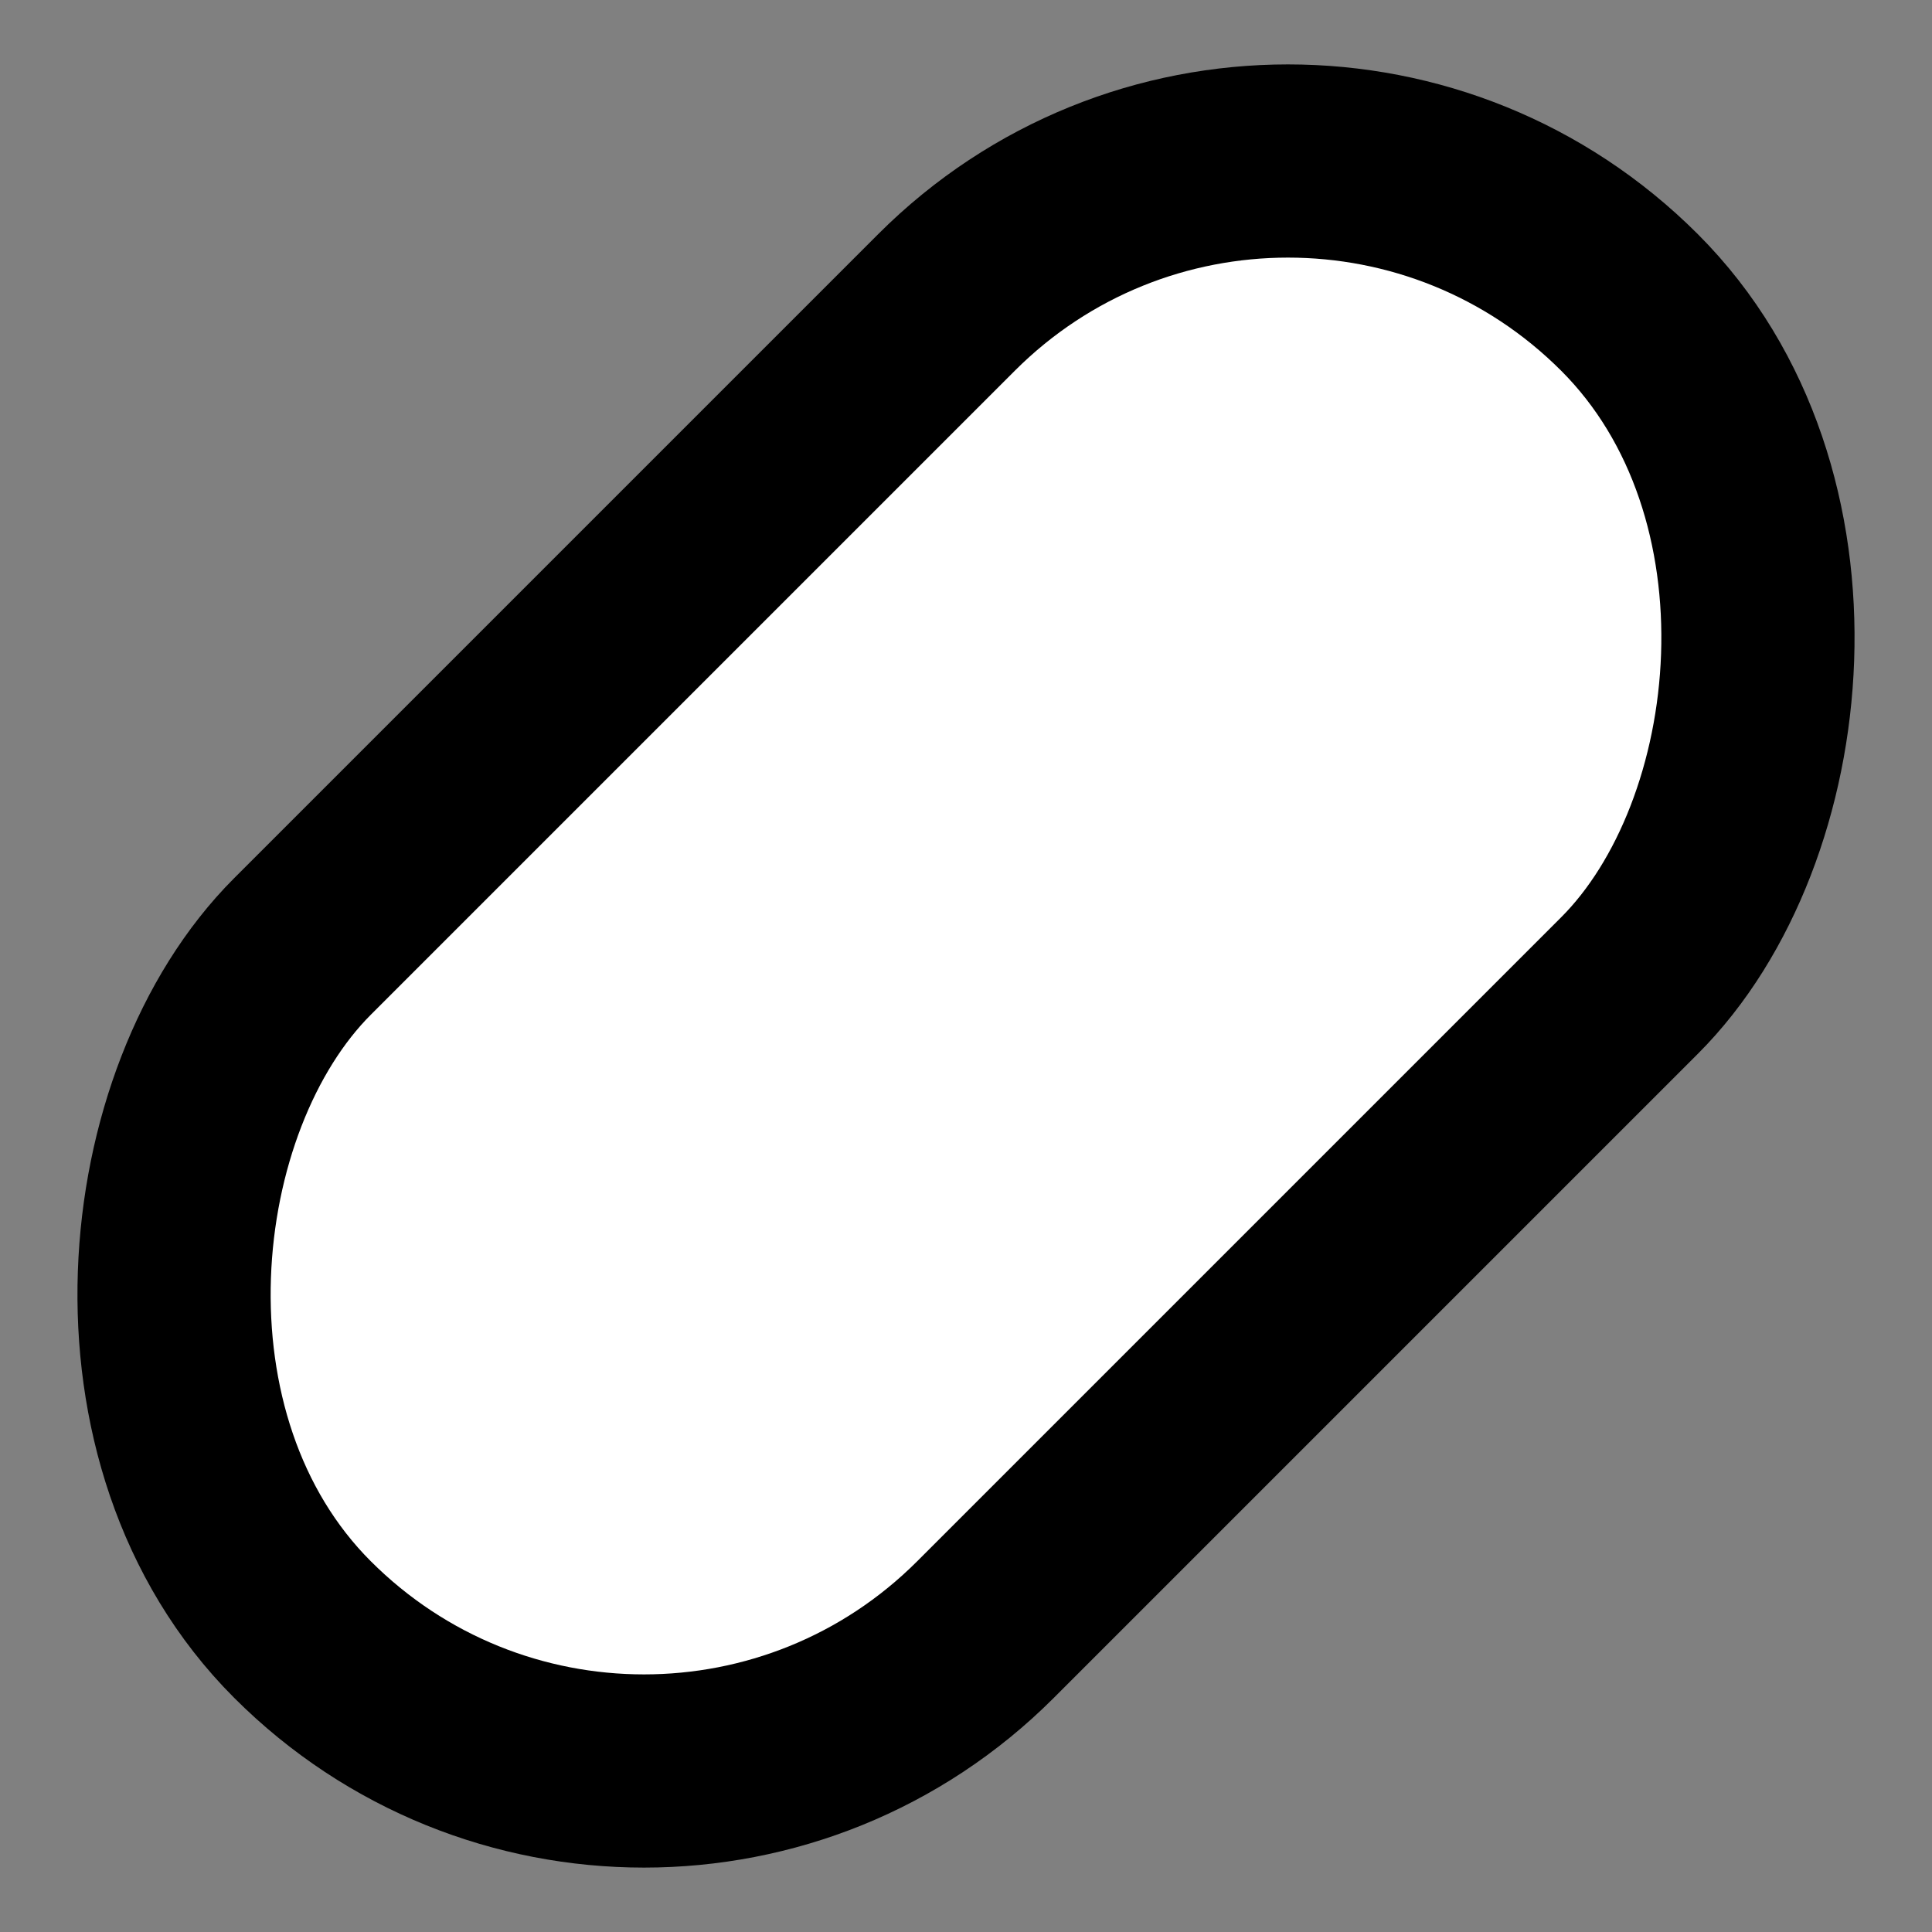 <?xml version="1.0" encoding="utf-8"?>
<svg xmlns="http://www.w3.org/2000/svg" width="500" height="500">
 <rect width="100%" height="100%" fill="#808080" stroke="none"/>
 <title>lvINT2+4</title>
 <rect transform="rotate(45 250,250)" stroke="#000" fill="#FFF" x="125" y="7.15" rx="125" width="250" height="485.7" stroke-width="50"/>
</svg>